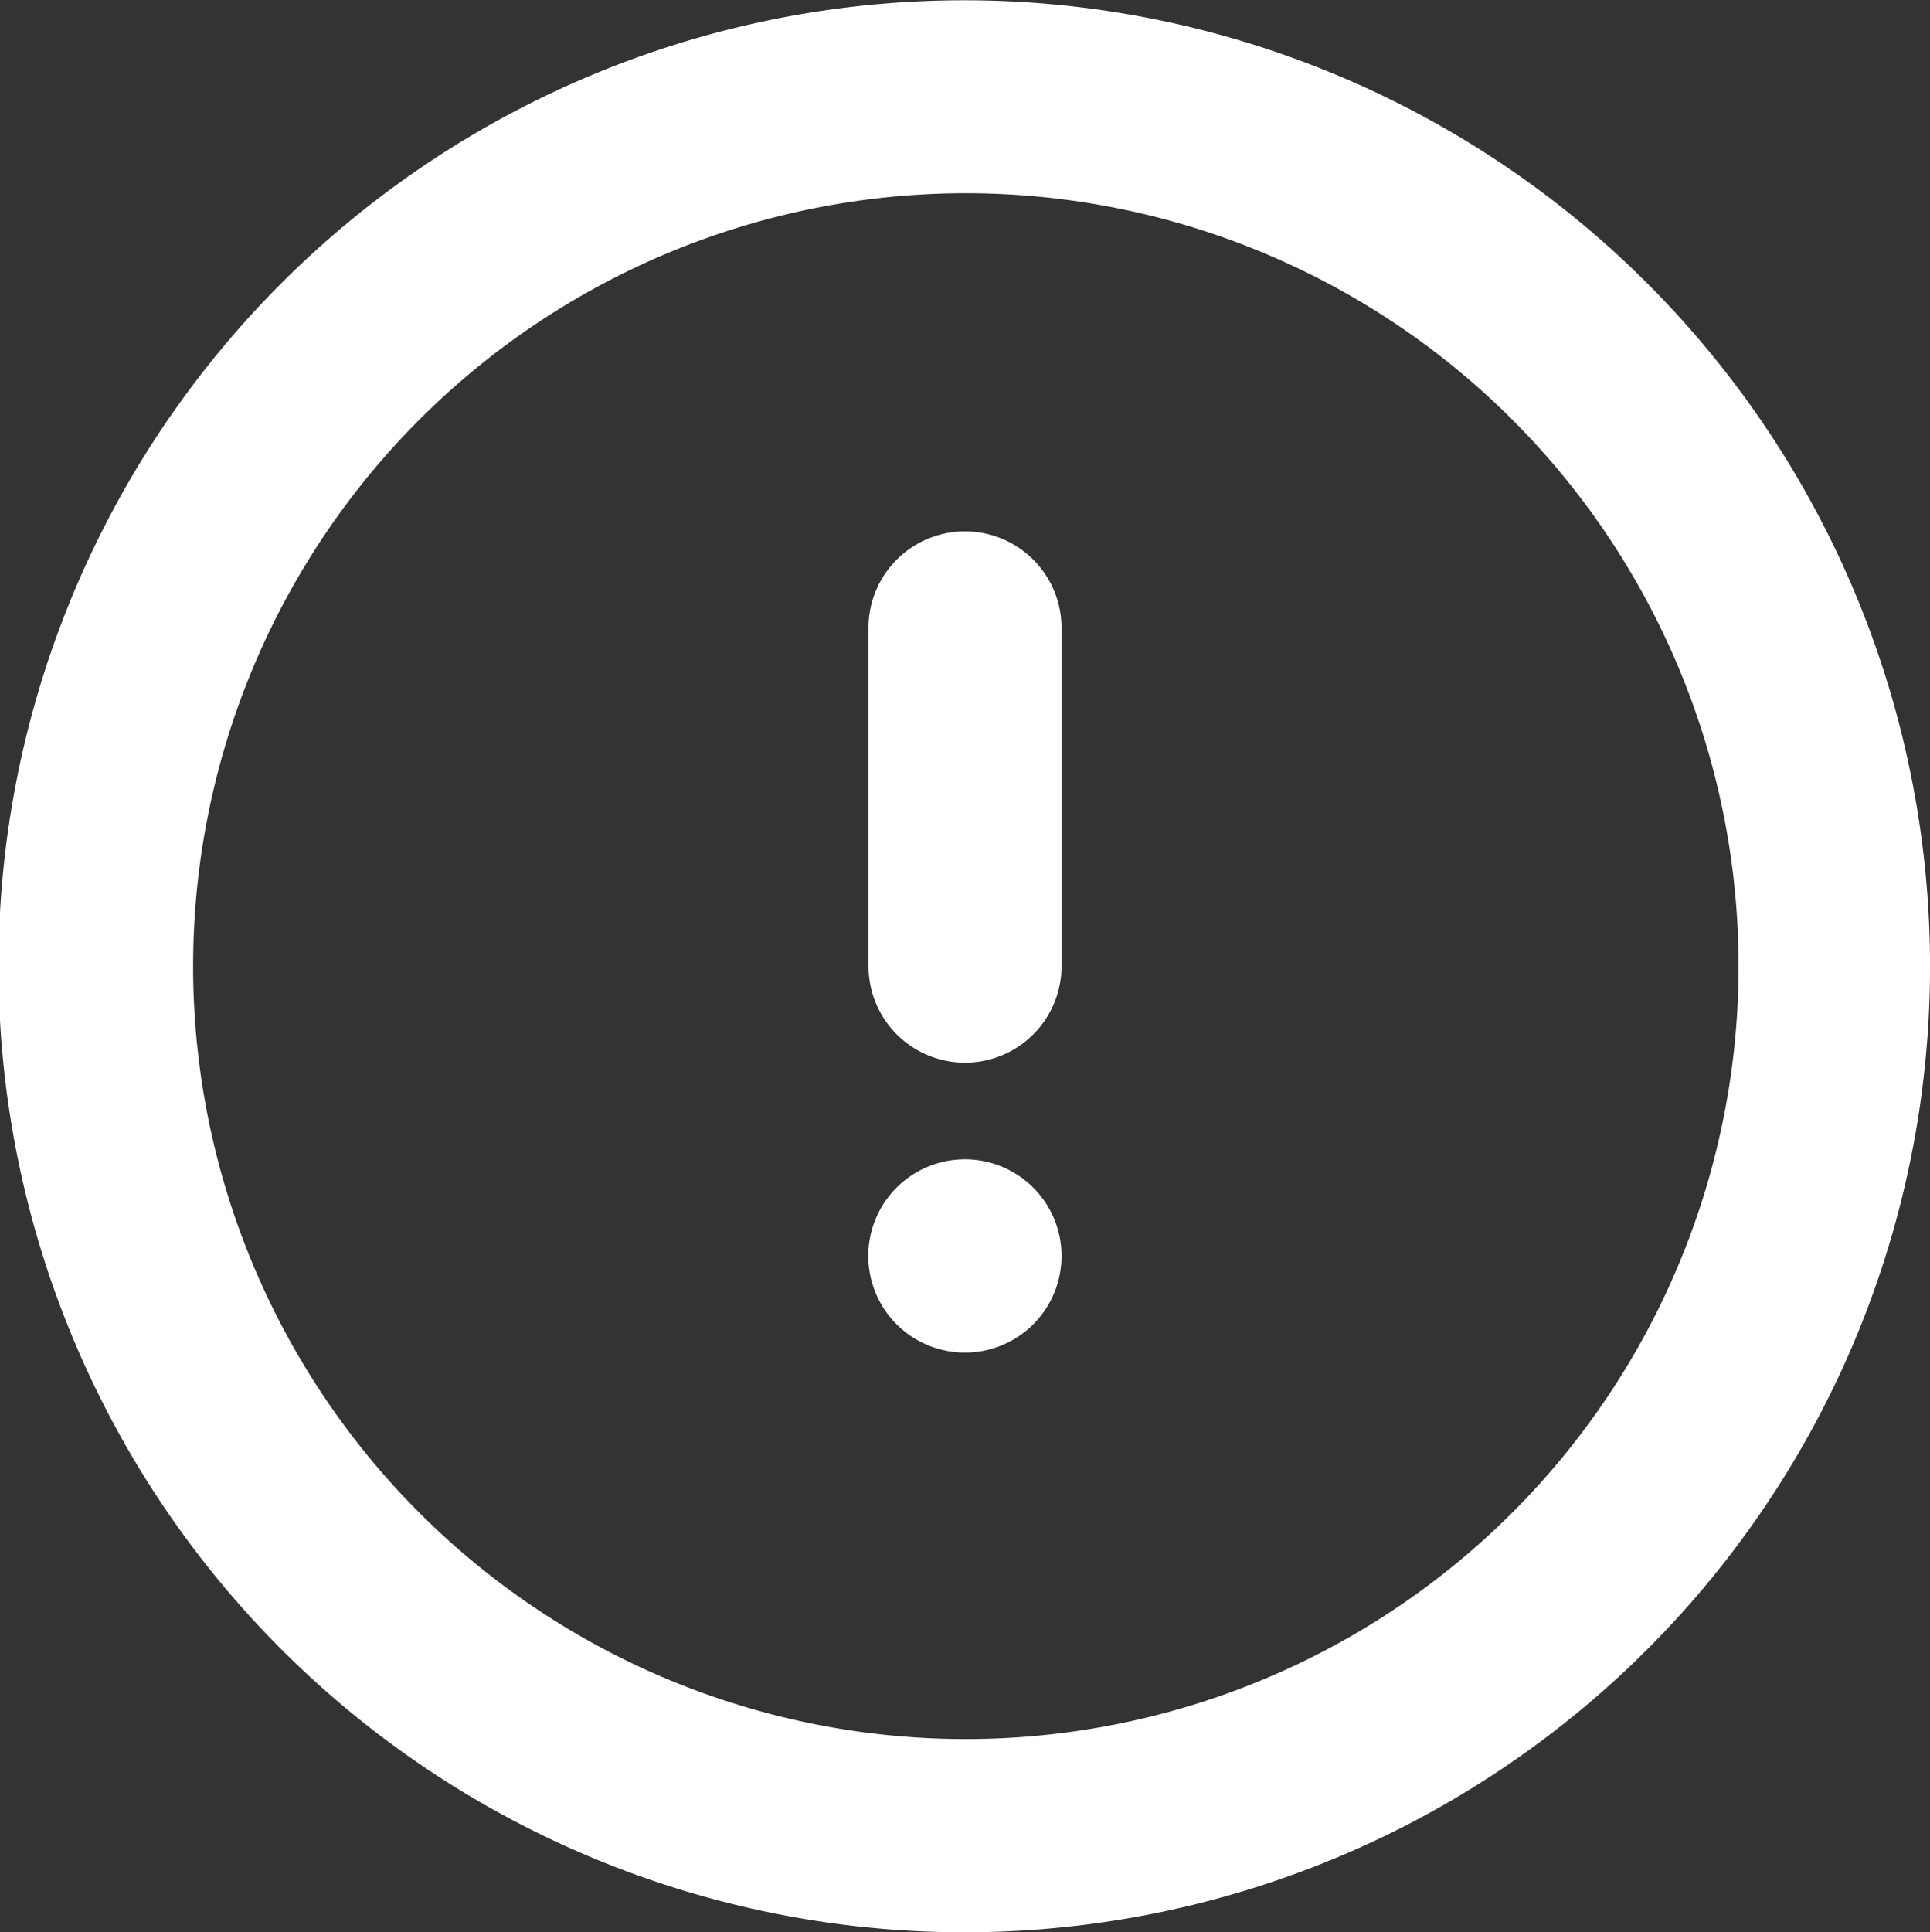 <svg xmlns="http://www.w3.org/2000/svg" width="53.757" height="53.808" viewBox="0 0 53.757 53.808">
  <rect x="0" y="0" width="53.757" height="53.808" fill="#333333" stroke="none"/>
  <path id="Caminho_1109" data-name="Caminho 1109" d="M26.879,293.186a26.9,26.9,0,1,1,26.879-26.905,26.894,26.894,0,0,1-26.879,26.905m0-5.381a21.523,21.523,0,1,0-21.5-21.524,21.515,21.515,0,0,0,21.5,21.524m0-10.762a2.691,2.691,0,1,1,2.688-2.691,2.688,2.688,0,0,1-2.688,2.691m0-22.868a2.688,2.688,0,0,1,2.688,2.691v9.416a2.688,2.688,0,1,1-5.376,0v-9.416a2.686,2.686,0,0,1,2.688-2.691" transform="translate(0 -239.378)" fill="#fff"/>
</svg>
